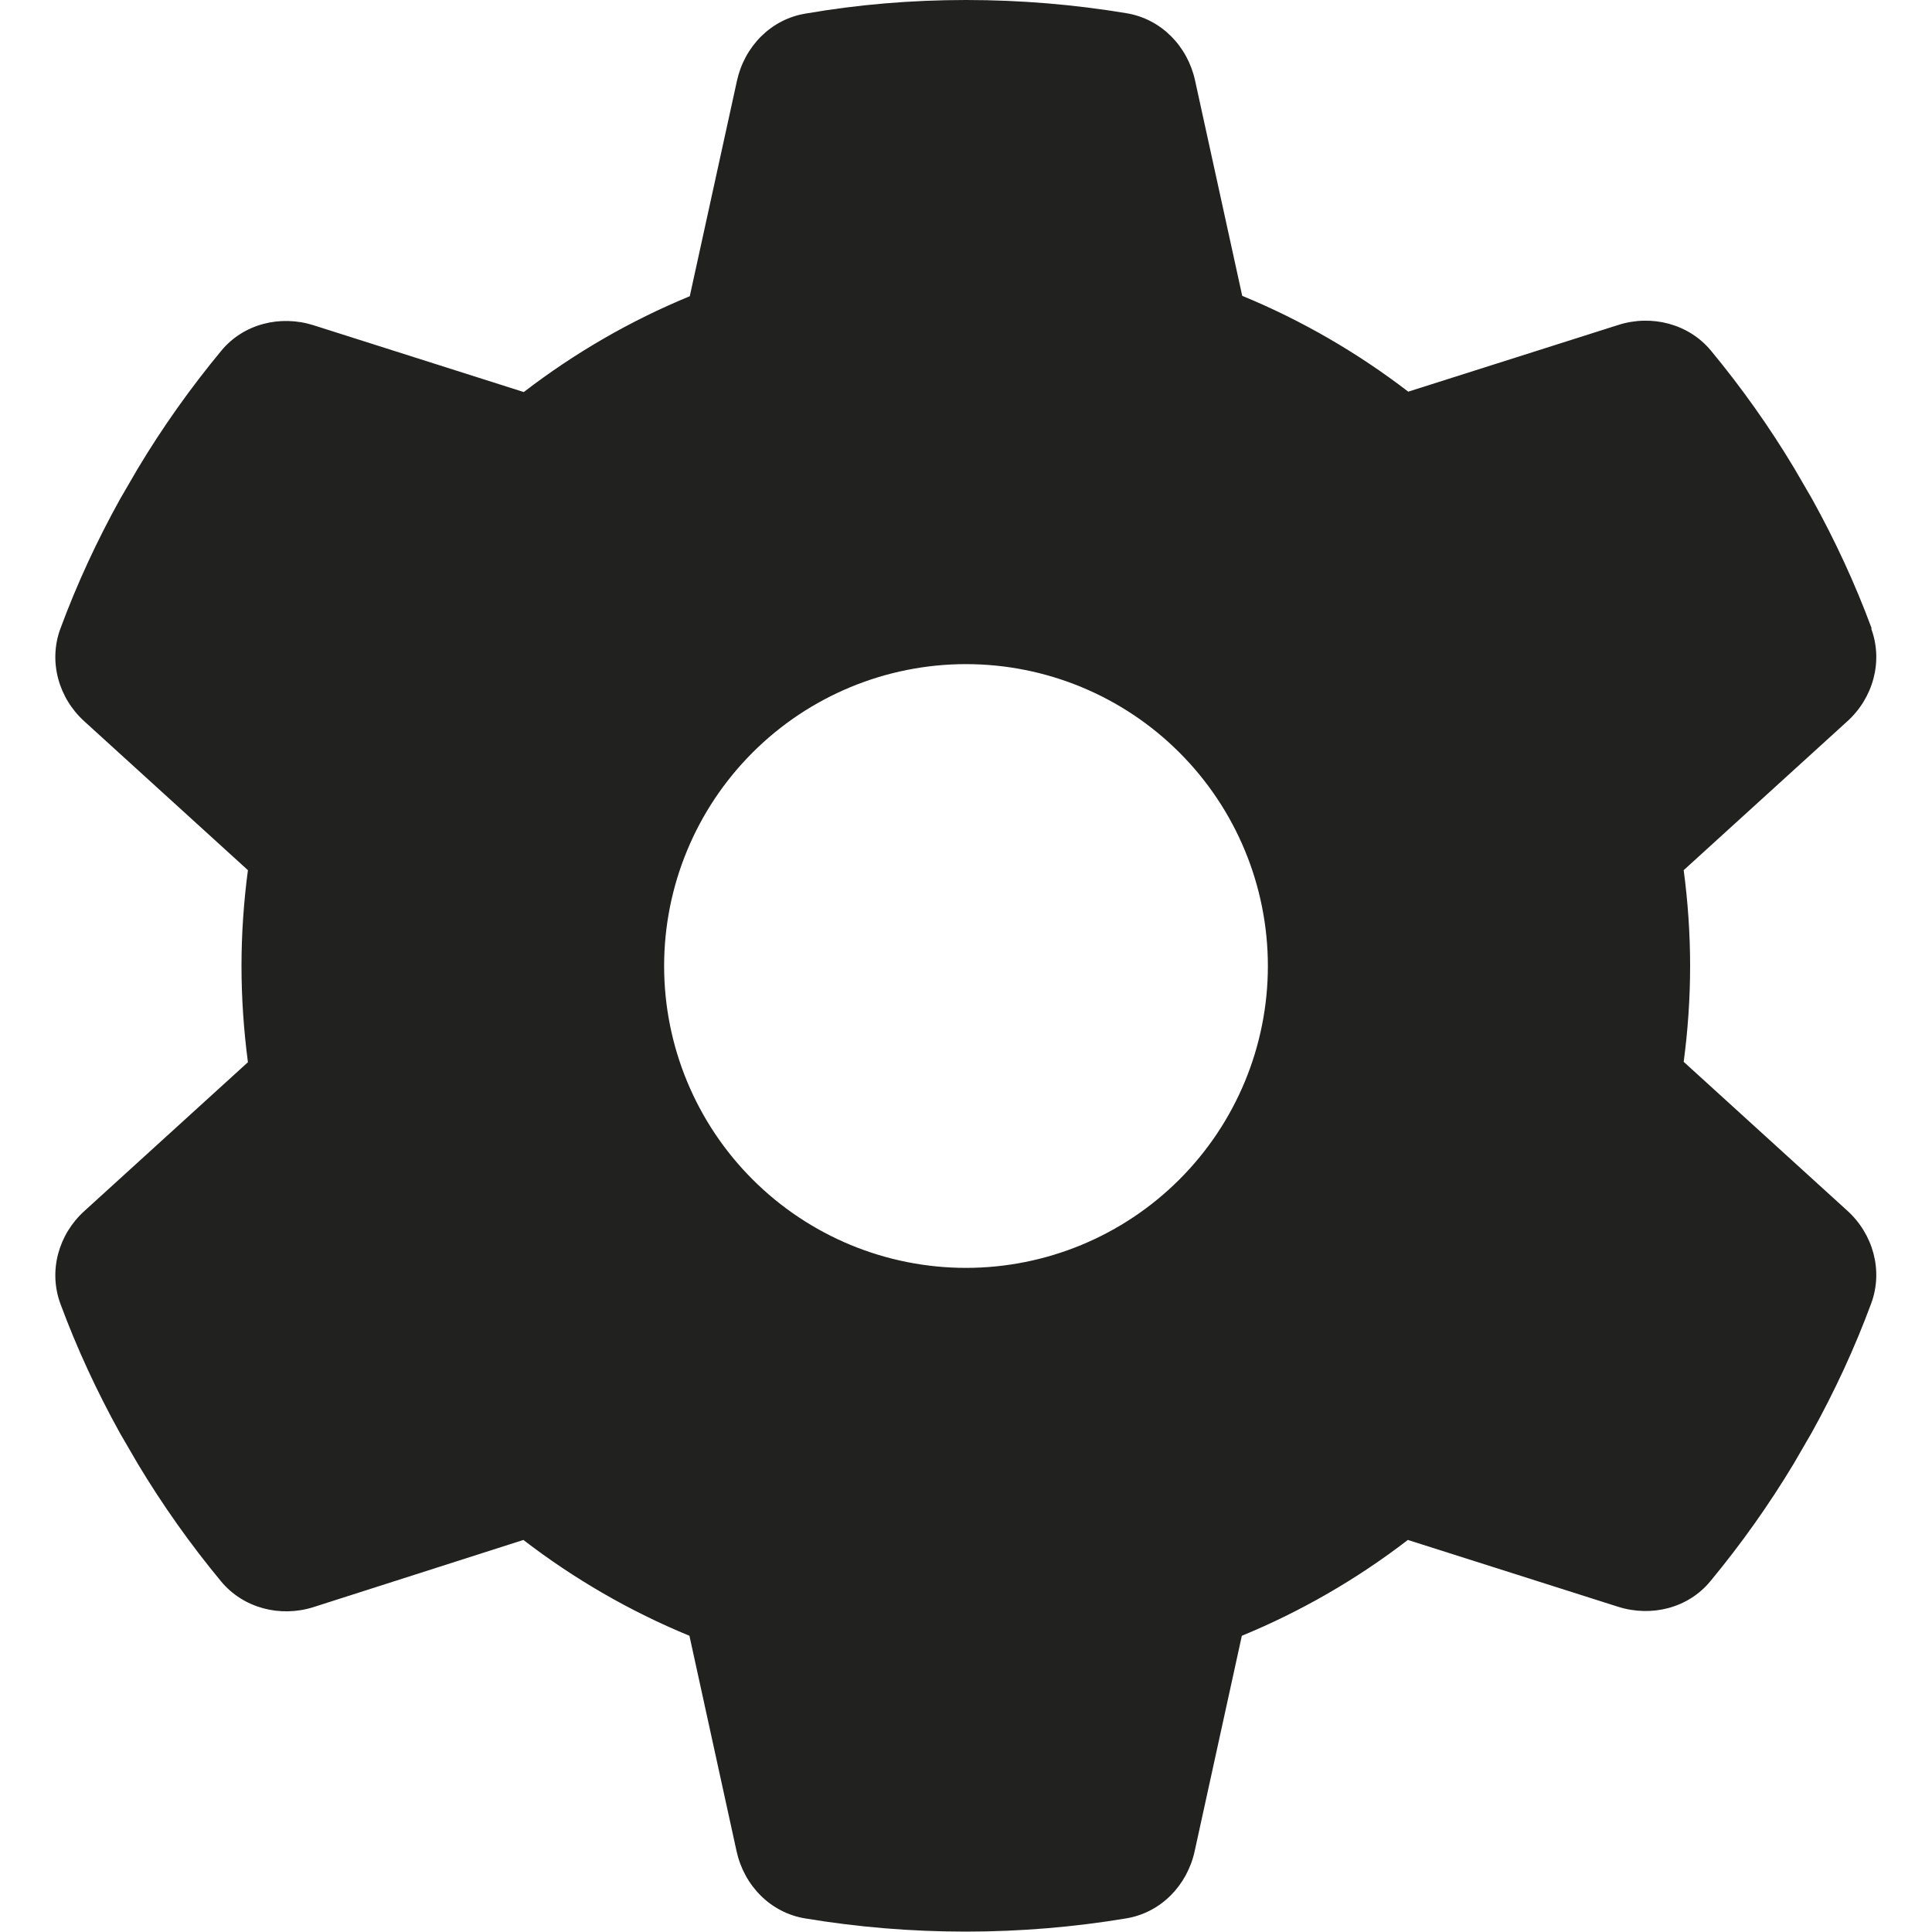 <svg width="40" height="40" viewBox="0 0 40 40" fill="none" xmlns="http://www.w3.org/2000/svg">
<path d="M38.742 13.016C38.992 13.695 38.781 14.453 38.242 14.938L34.859 18.016C34.945 18.664 34.992 19.328 34.992 20C34.992 20.672 34.945 21.336 34.859 21.984L38.242 25.062C38.781 25.547 38.992 26.305 38.742 26.984C38.398 27.914 37.984 28.805 37.508 29.664L37.141 30.297C36.625 31.156 36.047 31.969 35.414 32.734C34.953 33.297 34.188 33.484 33.5 33.266L29.148 31.883C28.102 32.688 26.945 33.359 25.711 33.867L24.734 38.328C24.578 39.039 24.031 39.602 23.312 39.719C22.234 39.898 21.125 39.992 19.992 39.992C18.859 39.992 17.75 39.898 16.672 39.719C15.953 39.602 15.406 39.039 15.25 38.328L14.274 33.867C13.039 33.359 11.883 32.688 10.836 31.883L6.492 33.273C5.805 33.492 5.039 33.297 4.578 32.742C3.945 31.977 3.367 31.164 2.852 30.305L2.484 29.672C2.008 28.812 1.594 27.922 1.25 26.992C1 26.312 1.211 25.555 1.75 25.07L5.133 21.992C5.047 21.336 5 20.672 5 20C5 19.328 5.047 18.664 5.133 18.016L1.75 14.938C1.211 14.453 1 13.695 1.25 13.016C1.594 12.086 2.008 11.195 2.484 10.336L2.852 9.703C3.367 8.844 3.945 8.031 4.578 7.266C5.039 6.703 5.805 6.516 6.492 6.734L10.844 8.117C11.891 7.312 13.047 6.641 14.281 6.133L15.258 1.672C15.414 0.961 15.961 0.398 16.68 0.281C17.758 0.094 18.867 0 20 0C21.133 0 22.242 0.094 23.32 0.273C24.039 0.391 24.586 0.953 24.742 1.664L25.719 6.125C26.953 6.633 28.109 7.305 29.156 8.109L33.508 6.727C34.195 6.508 34.961 6.703 35.422 7.258C36.055 8.023 36.633 8.836 37.148 9.695L37.516 10.328C37.992 11.188 38.406 12.078 38.75 13.008L38.742 13.016ZM20 26.25C21.658 26.25 23.247 25.591 24.419 24.419C25.591 23.247 26.25 21.658 26.25 20C26.25 18.342 25.591 16.753 24.419 15.581C23.247 14.409 21.658 13.75 20 13.75C18.342 13.75 16.753 14.409 15.581 15.581C14.409 16.753 13.75 18.342 13.75 20C13.75 21.658 14.409 23.247 15.581 24.419C16.753 25.591 18.342 26.25 20 26.25Z" fill="#21211f"/>
</svg>
